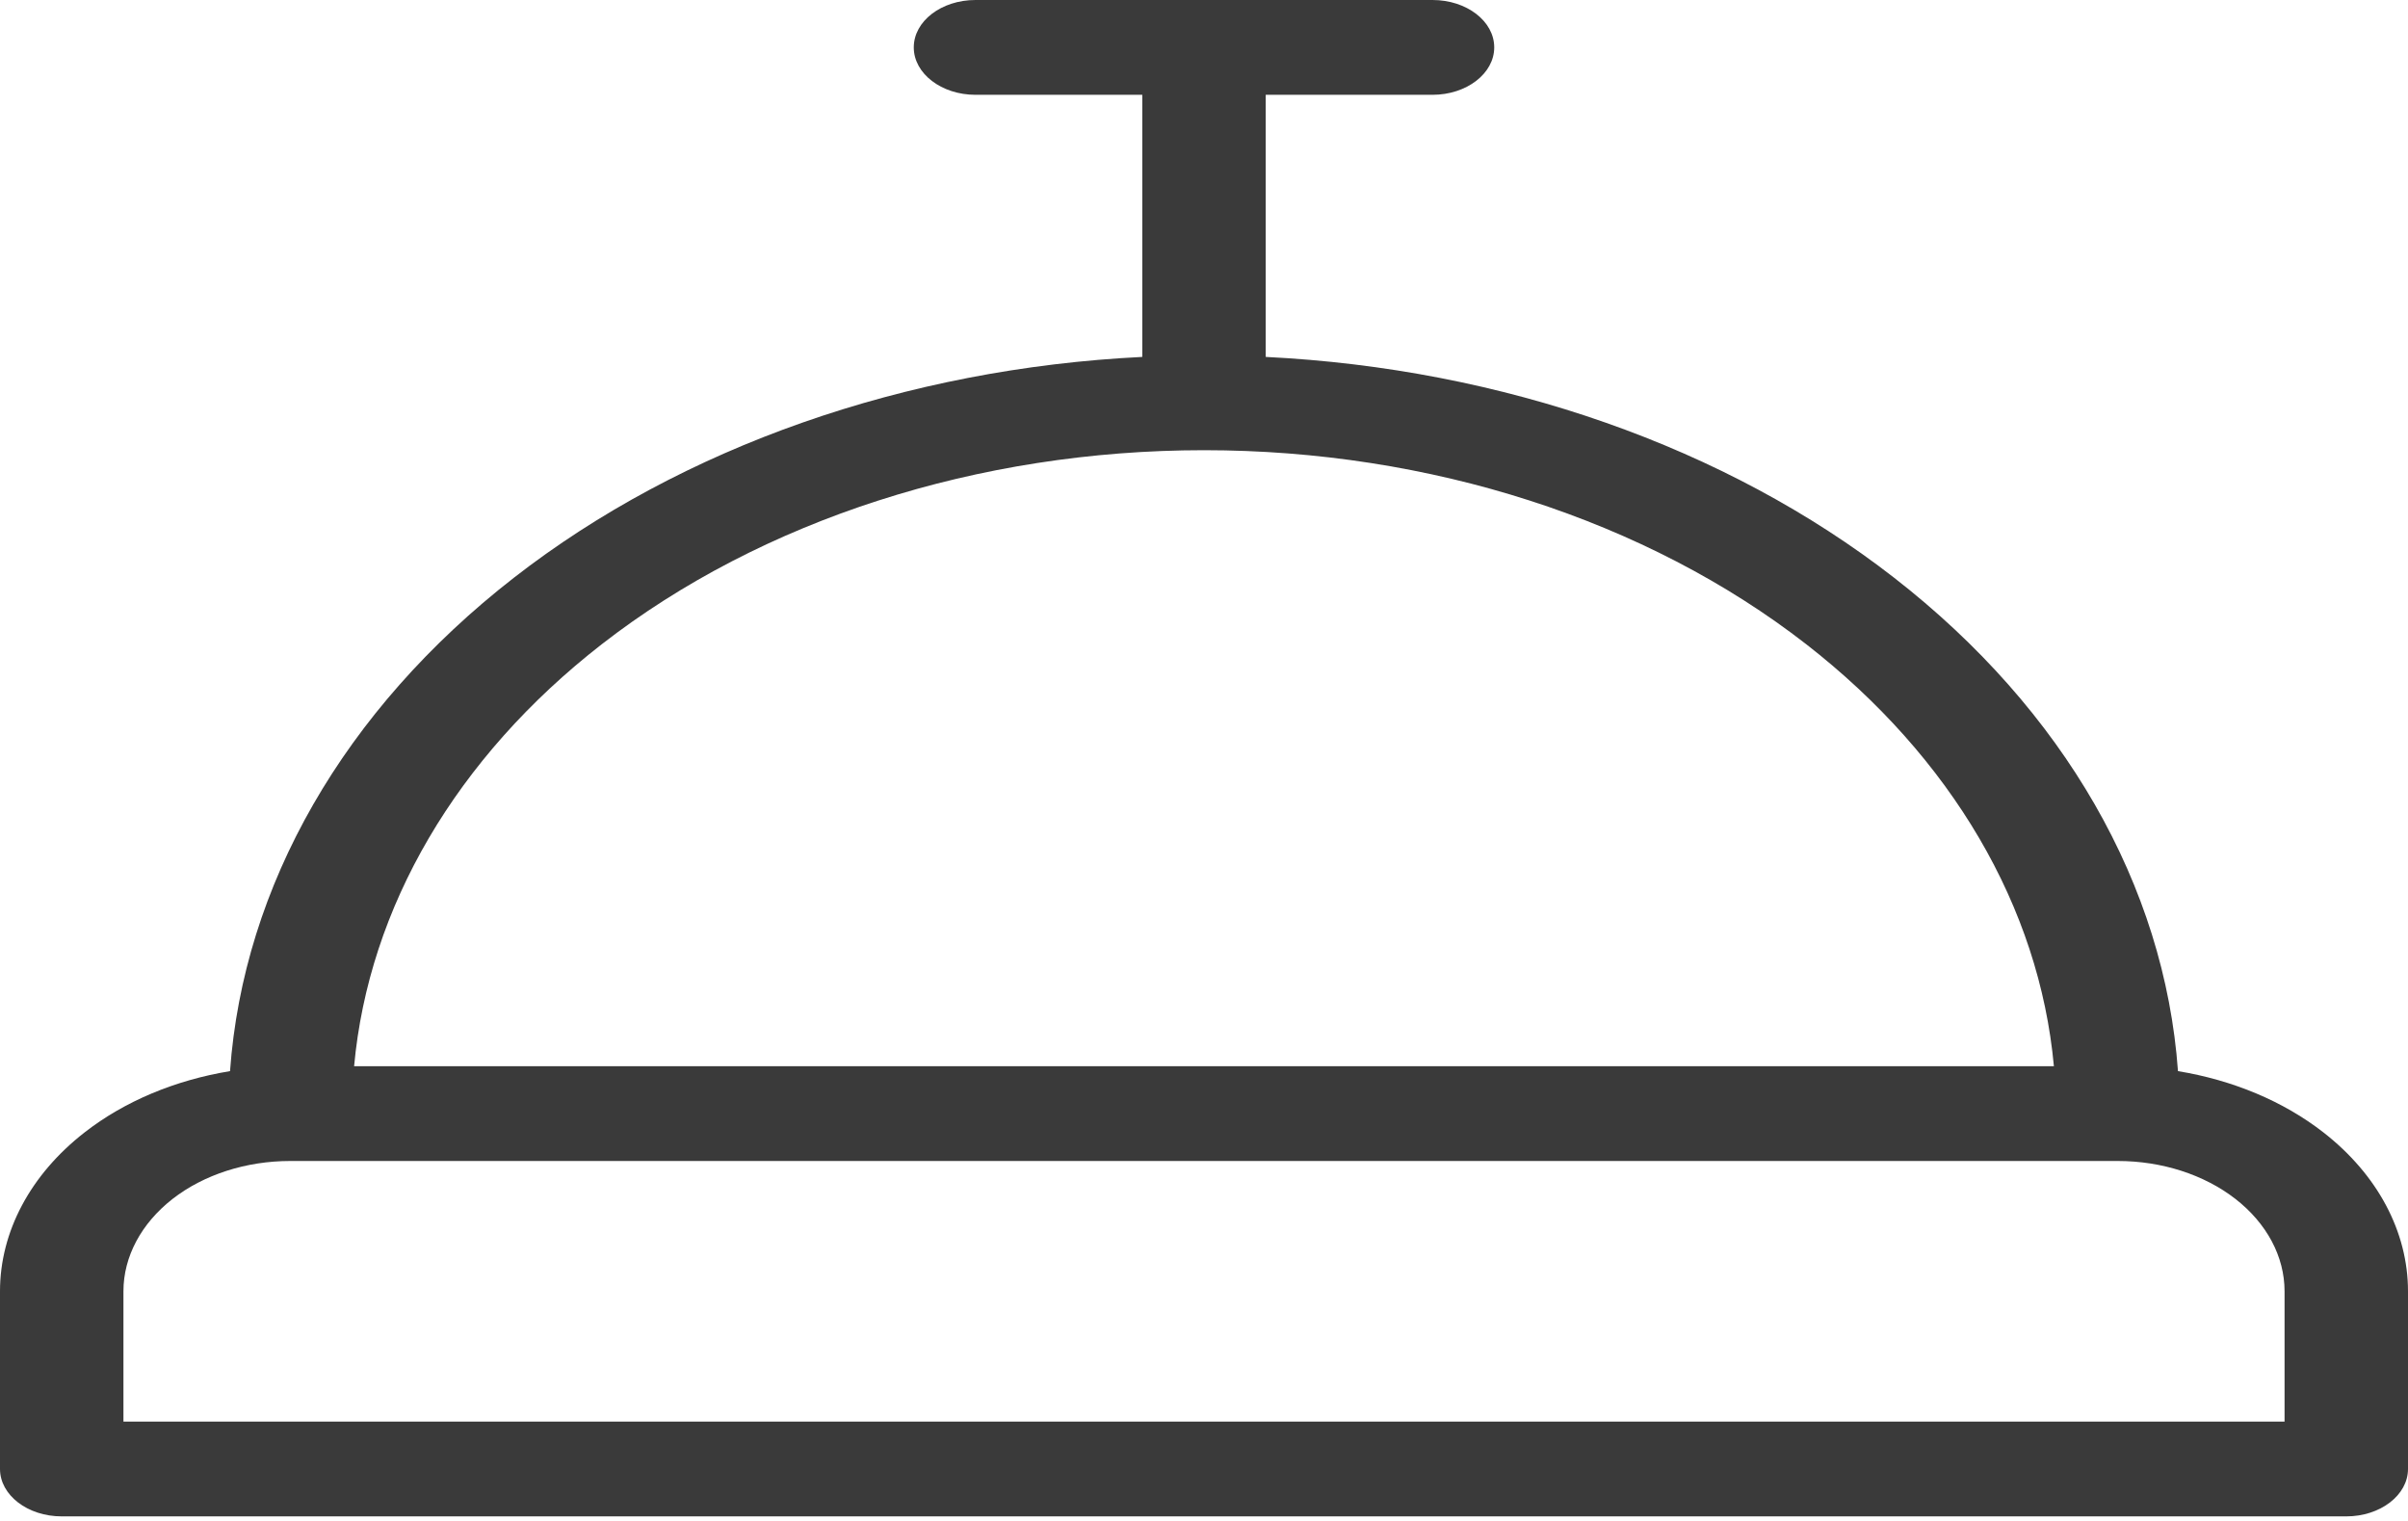 <svg width="19" height="12" viewBox="0 0 19 12" fill="none" xmlns="http://www.w3.org/2000/svg">
<path fill-rule="evenodd" clip-rule="evenodd" d="M7.21 0.374C7.21 0.167 7.428 0 7.697 0H11.303C11.572 0 11.79 0.167 11.79 0.374C11.79 0.58 11.572 0.748 11.303 0.748H9.987V2.816C11.853 2.908 13.617 3.525 14.945 4.558C16.286 5.601 17.08 6.988 17.185 8.451C17.617 8.522 18.016 8.688 18.332 8.934C18.76 9.267 19 9.718 19 10.188V11.59C19 11.796 18.782 11.964 18.513 11.964H0.487C0.218 11.964 0 11.796 0 11.59V10.188C0 9.718 0.24 9.267 0.668 8.934C0.984 8.688 1.383 8.522 1.815 8.451C1.92 6.988 2.714 5.601 4.055 4.558C5.383 3.525 7.147 2.908 9.013 2.816V0.748H7.697C7.428 0.748 7.21 0.58 7.21 0.374ZM2.794 8.412H16.206C16.091 7.159 15.4 5.976 14.252 5.083C12.99 4.102 11.281 3.552 9.5 3.552C7.719 3.552 6.01 4.102 4.748 5.083C3.6 5.976 2.909 7.159 2.794 8.412ZM2.29 9.16C1.943 9.16 1.609 9.267 1.362 9.459C1.115 9.652 0.974 9.914 0.974 10.188V11.216H18.026V10.188C18.026 9.914 17.886 9.652 17.638 9.459C17.391 9.267 17.057 9.16 16.71 9.16H2.29Z" fill="#3A3A3A"/>
</svg>
